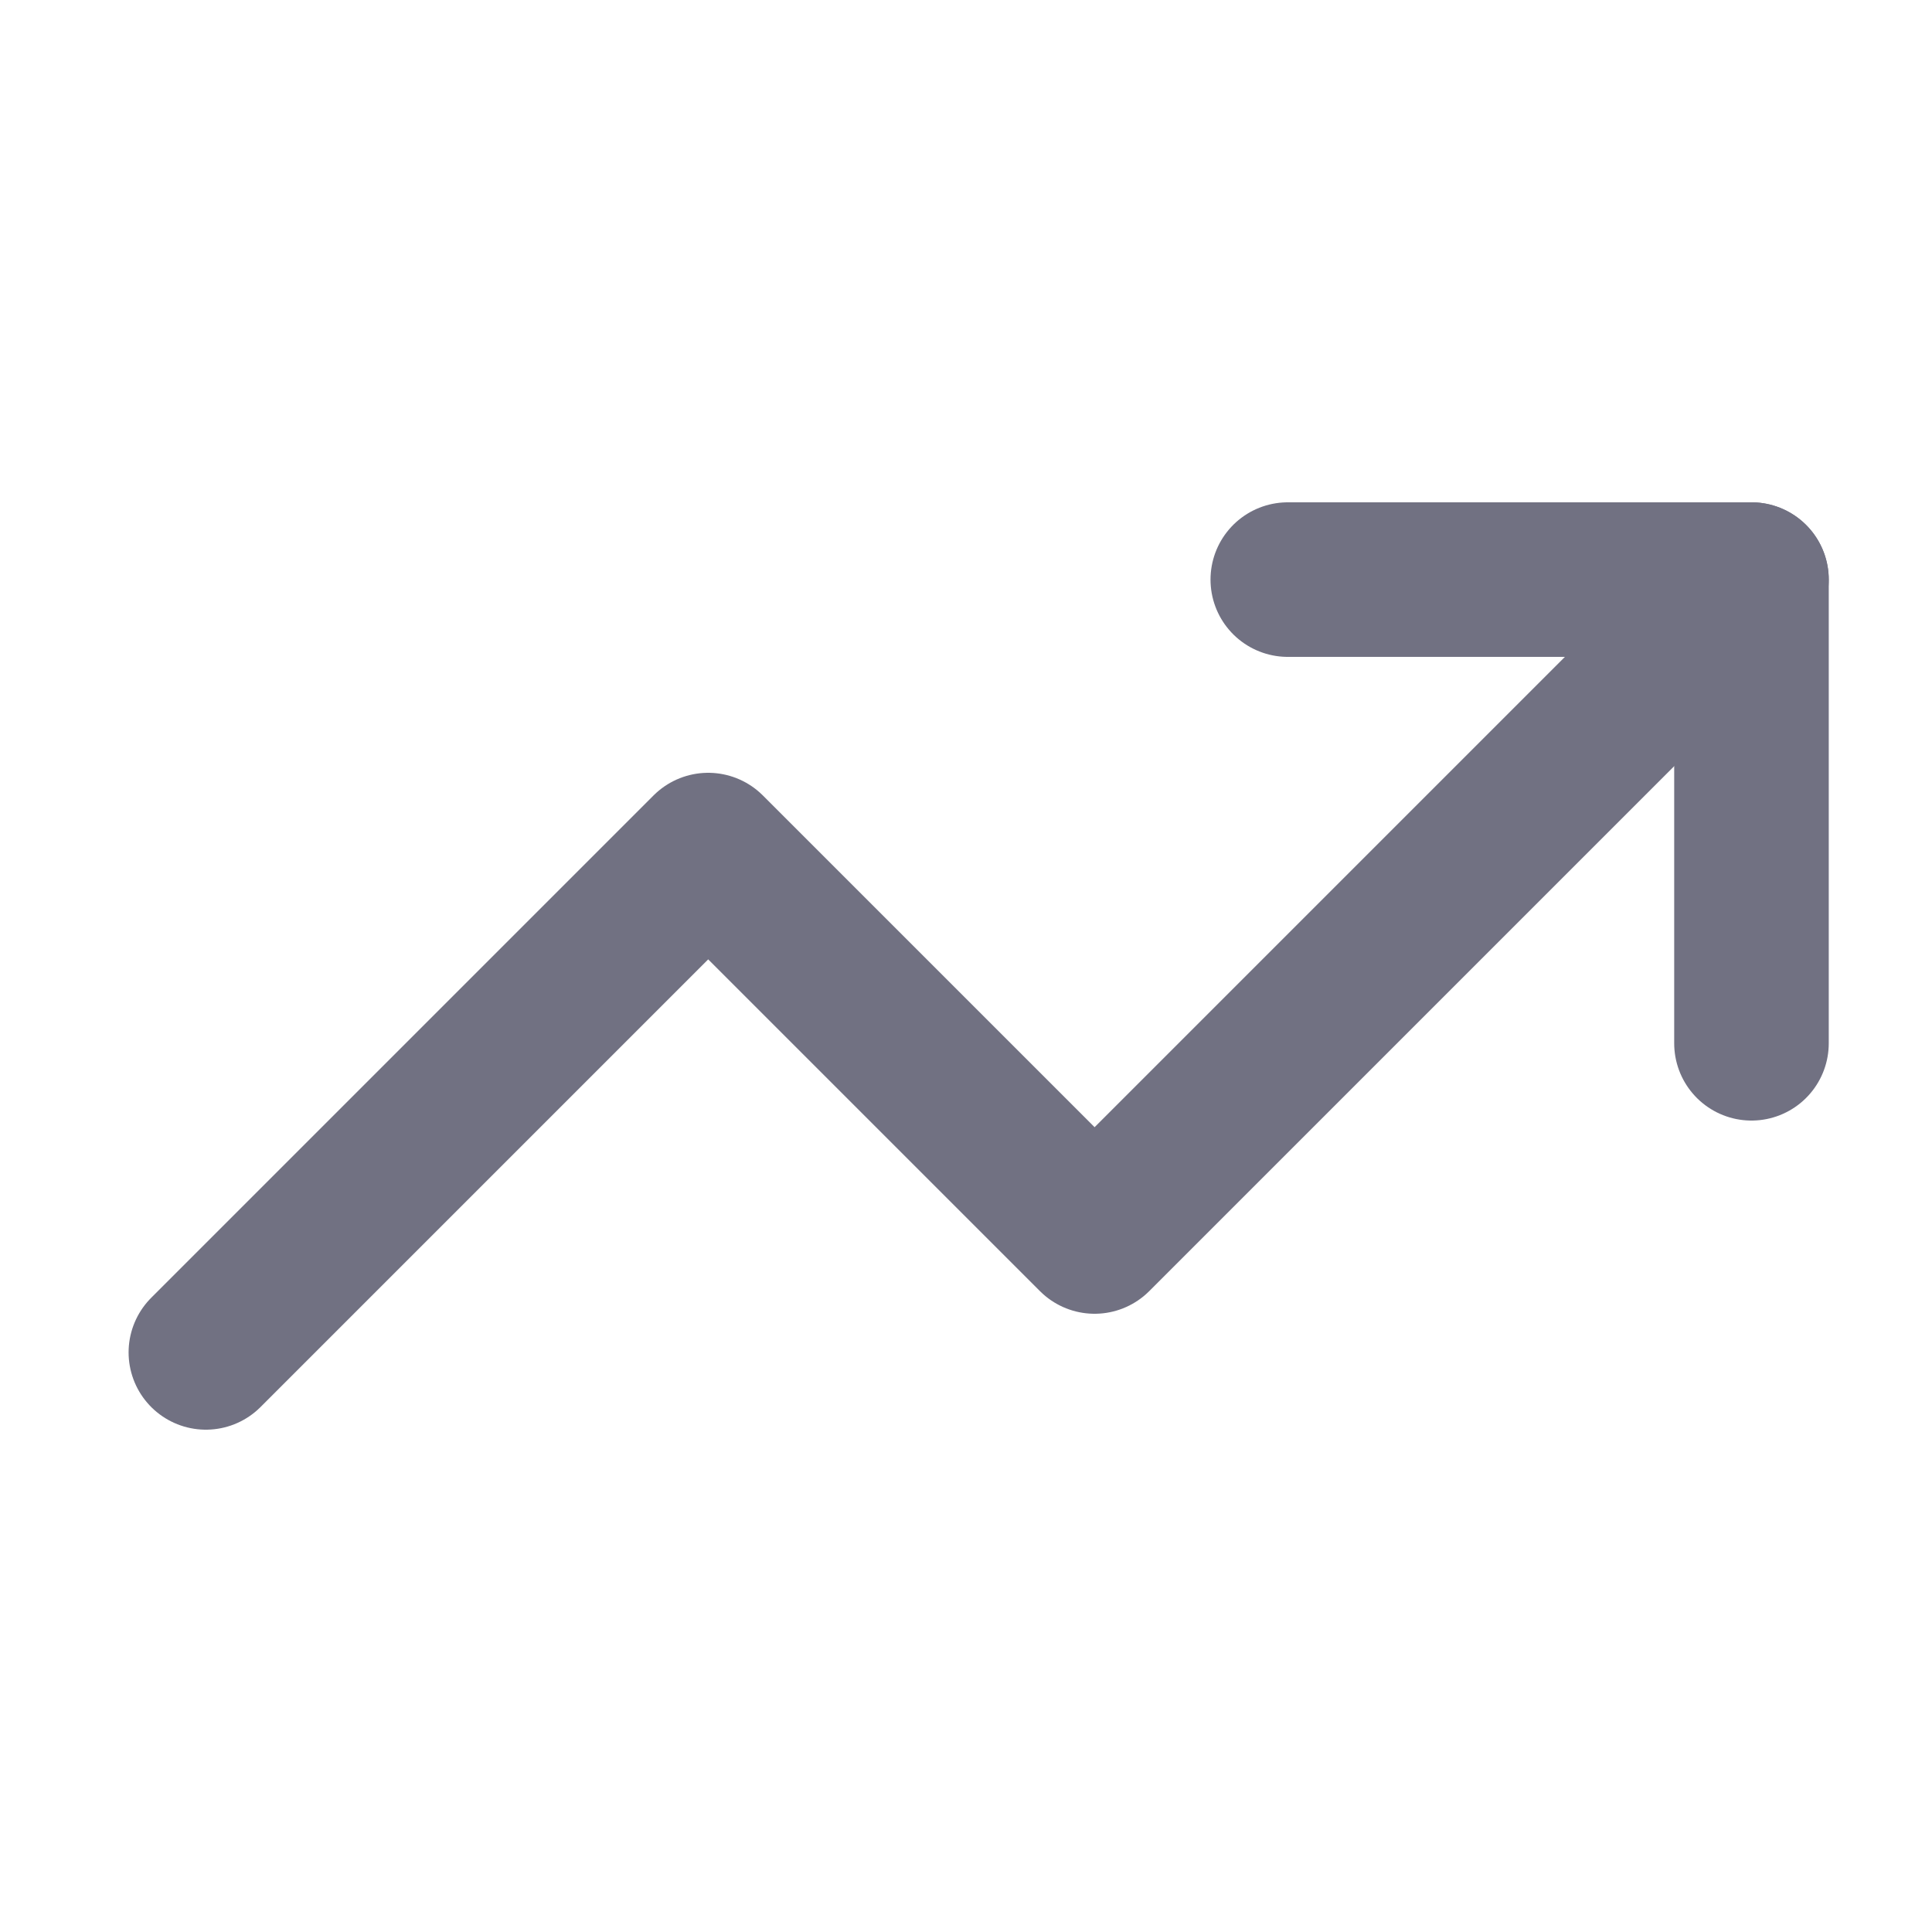 <?xml version="1.0" encoding="UTF-8"?> <svg xmlns="http://www.w3.org/2000/svg" width="25" height="25" viewBox="0 0 25 25" fill="none"><path d="M16.664 7.5H22.664V13.5" stroke="#717182" stroke-width="2" stroke-linecap="round" stroke-linejoin="round"></path><path d="M22.664 7.5L14.164 16L9.164 11L2.664 17.5" stroke="#717182" stroke-width="2" stroke-linecap="round" stroke-linejoin="round"></path></svg> 